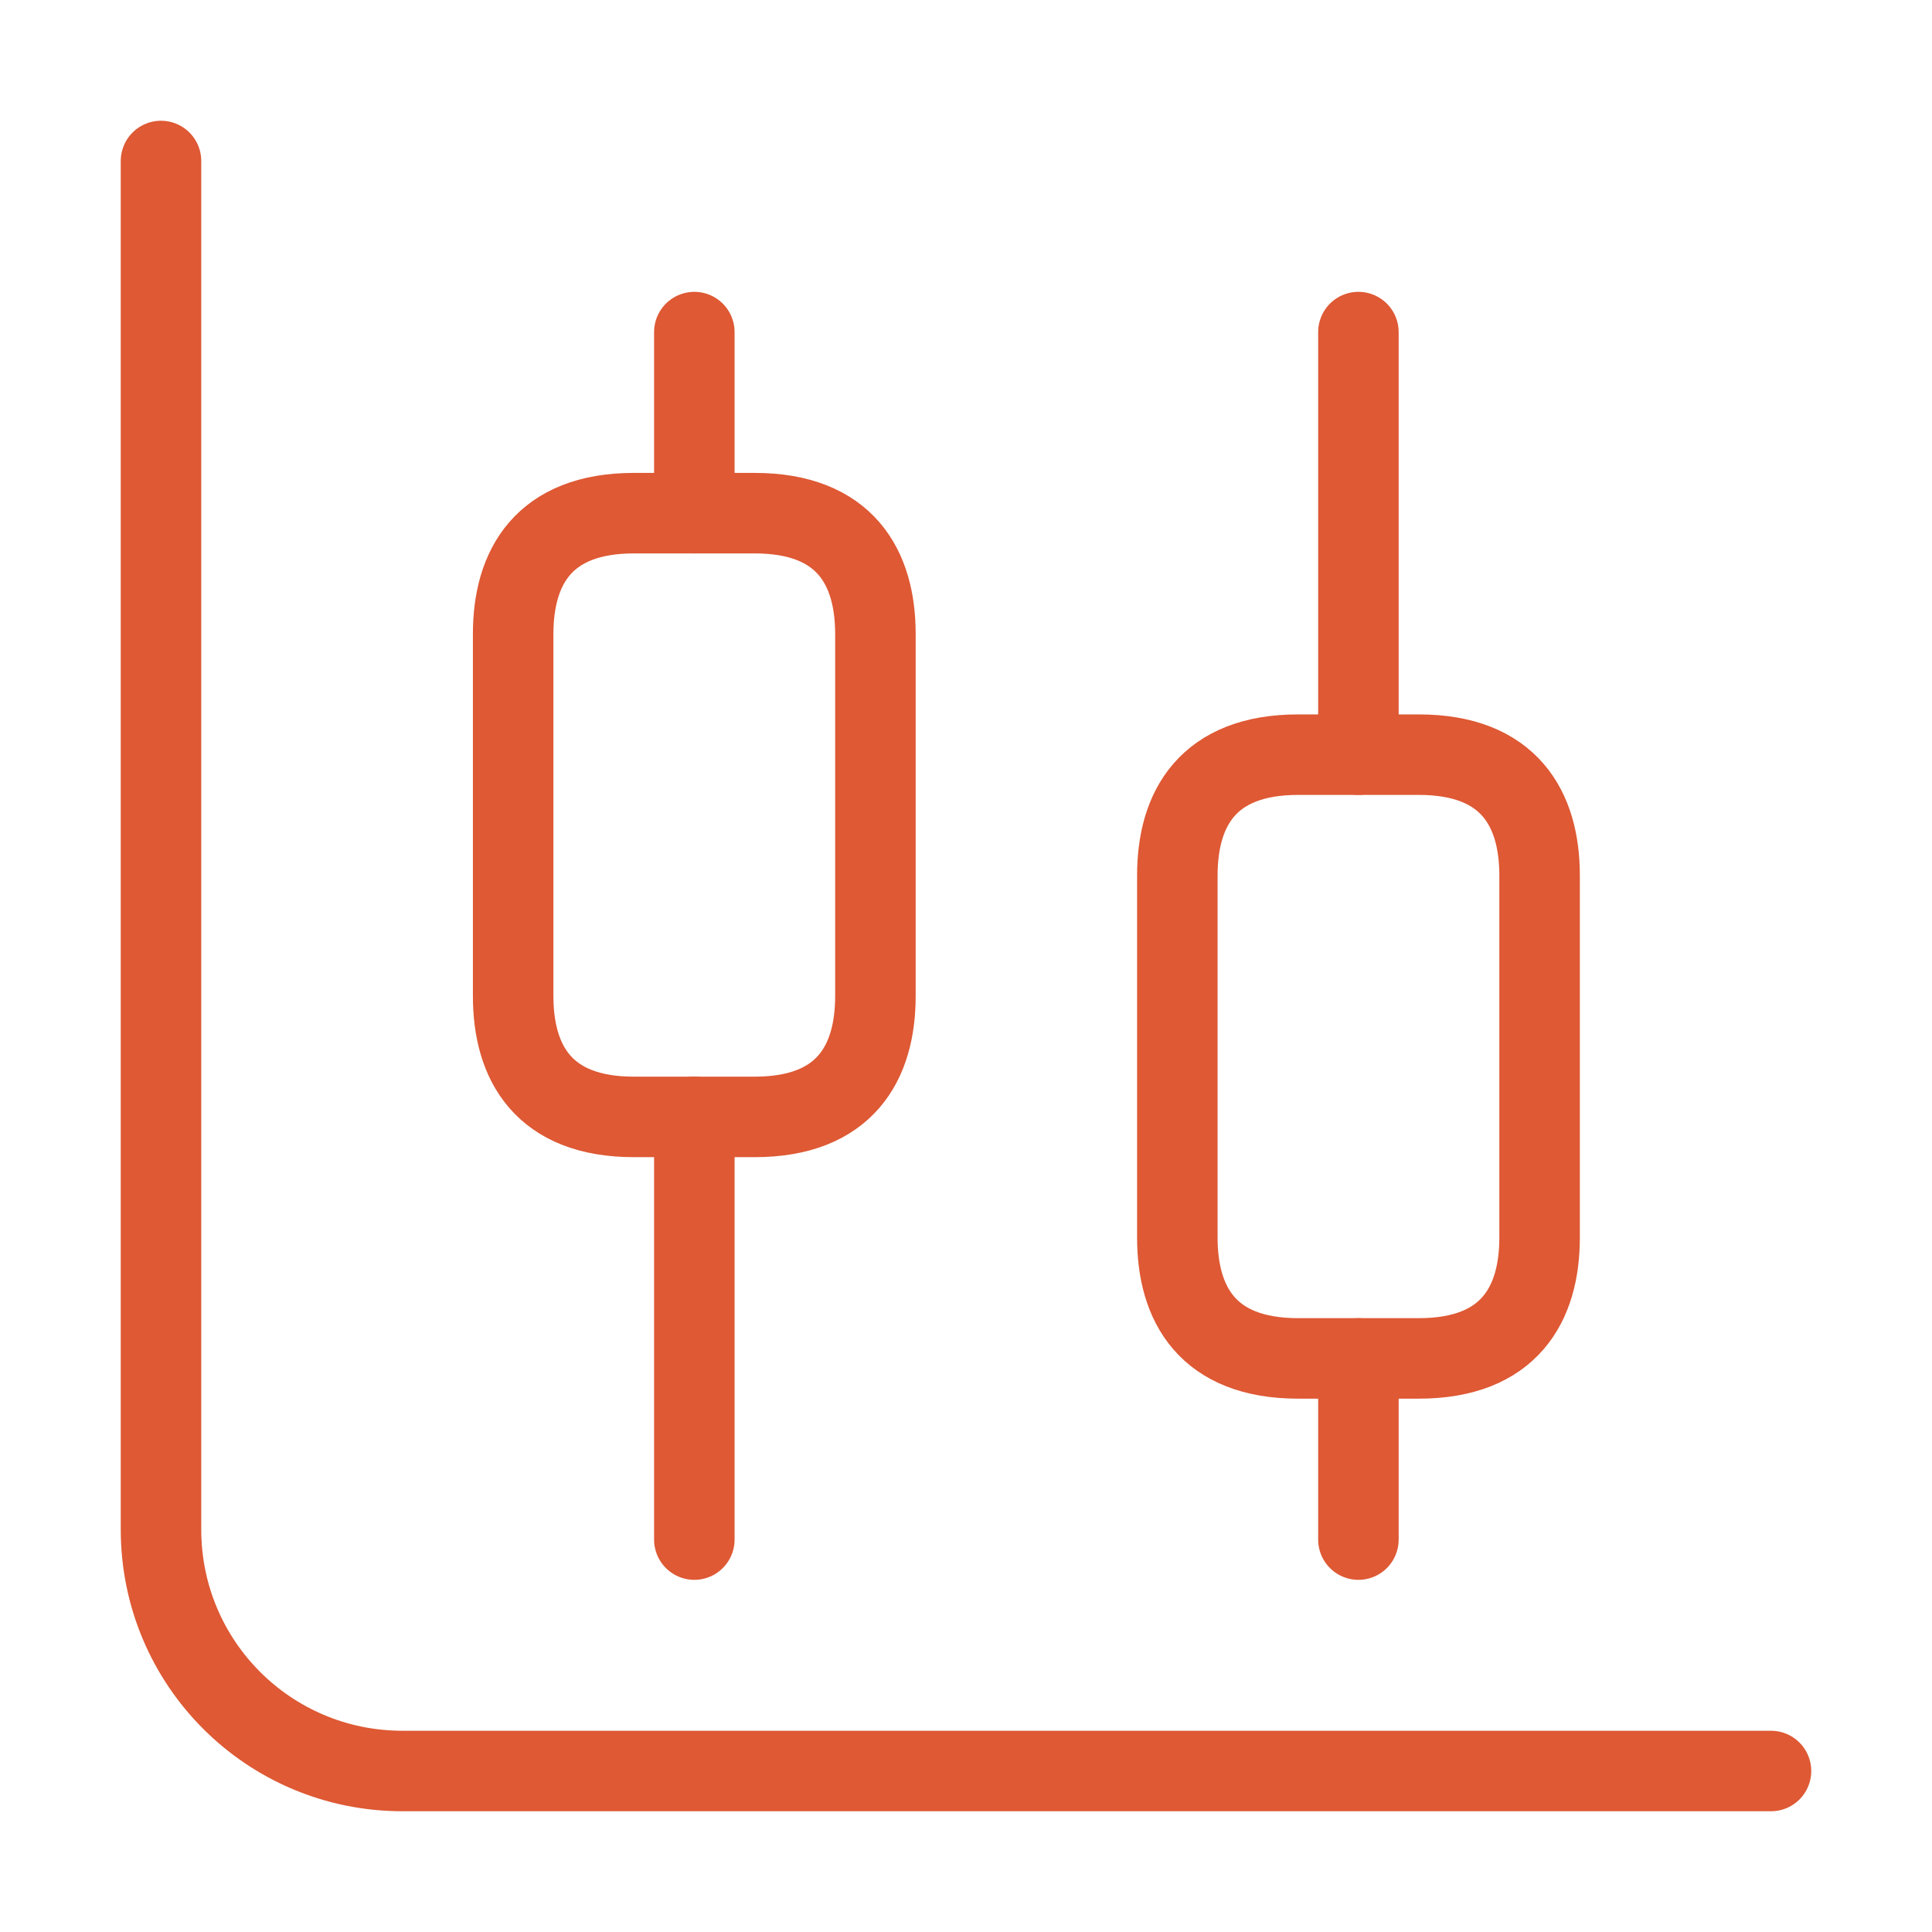<svg width="36" height="36" viewBox="0 0 36 36" fill="none" xmlns="http://www.w3.org/2000/svg">
<g clip-path="url(#clip0_11_1694)">
<path d="M3 3V28.5C3 30.99 5.01 33 7.5 33H33" stroke="#DE5934" stroke-width="1.5" stroke-miterlimit="10" stroke-linecap="round" stroke-linejoin="round"/>
<path d="M12.938 28.688V20.812" stroke="#DE5934" stroke-width="1.5" stroke-miterlimit="10" stroke-linecap="round" stroke-linejoin="round"/>
<path d="M12.938 9.562V6.188" stroke="#DE5934" stroke-width="1.5" stroke-miterlimit="10" stroke-linecap="round" stroke-linejoin="round"/>
<path d="M25.312 28.688V25.312" stroke="#DE5934" stroke-width="1.5" stroke-miterlimit="10" stroke-linecap="round" stroke-linejoin="round"/>
<path d="M25.312 14.062V6.188" stroke="#DE5934" stroke-width="1.5" stroke-miterlimit="10" stroke-linecap="round" stroke-linejoin="round"/>
<path d="M16.312 11.812V18.562C16.312 19.8 15.75 20.812 14.062 20.812H11.812C10.125 20.812 9.562 19.8 9.562 18.562V11.812C9.562 10.575 10.125 9.562 11.812 9.562H14.062C15.75 9.562 16.312 10.575 16.312 11.812Z" stroke="#DE5934" stroke-width="1.5" stroke-miterlimit="10" stroke-linecap="round" stroke-linejoin="round"/>
<path d="M28.688 16.312V23.062C28.688 24.3 28.125 25.312 26.438 25.312H24.188C22.5 25.312 21.938 24.3 21.938 23.062V16.312C21.938 15.075 22.5 14.062 24.188 14.062H26.438C28.125 14.062 28.688 15.075 28.688 16.312Z" stroke="#DE5934" stroke-width="1.5" stroke-miterlimit="10" stroke-linecap="round" stroke-linejoin="round"/>
</g>
<defs>
<clipPath id="clip0_11_1694">
<rect width="36" height="36" fill="white"/>
</clipPath>
</defs>
</svg>
